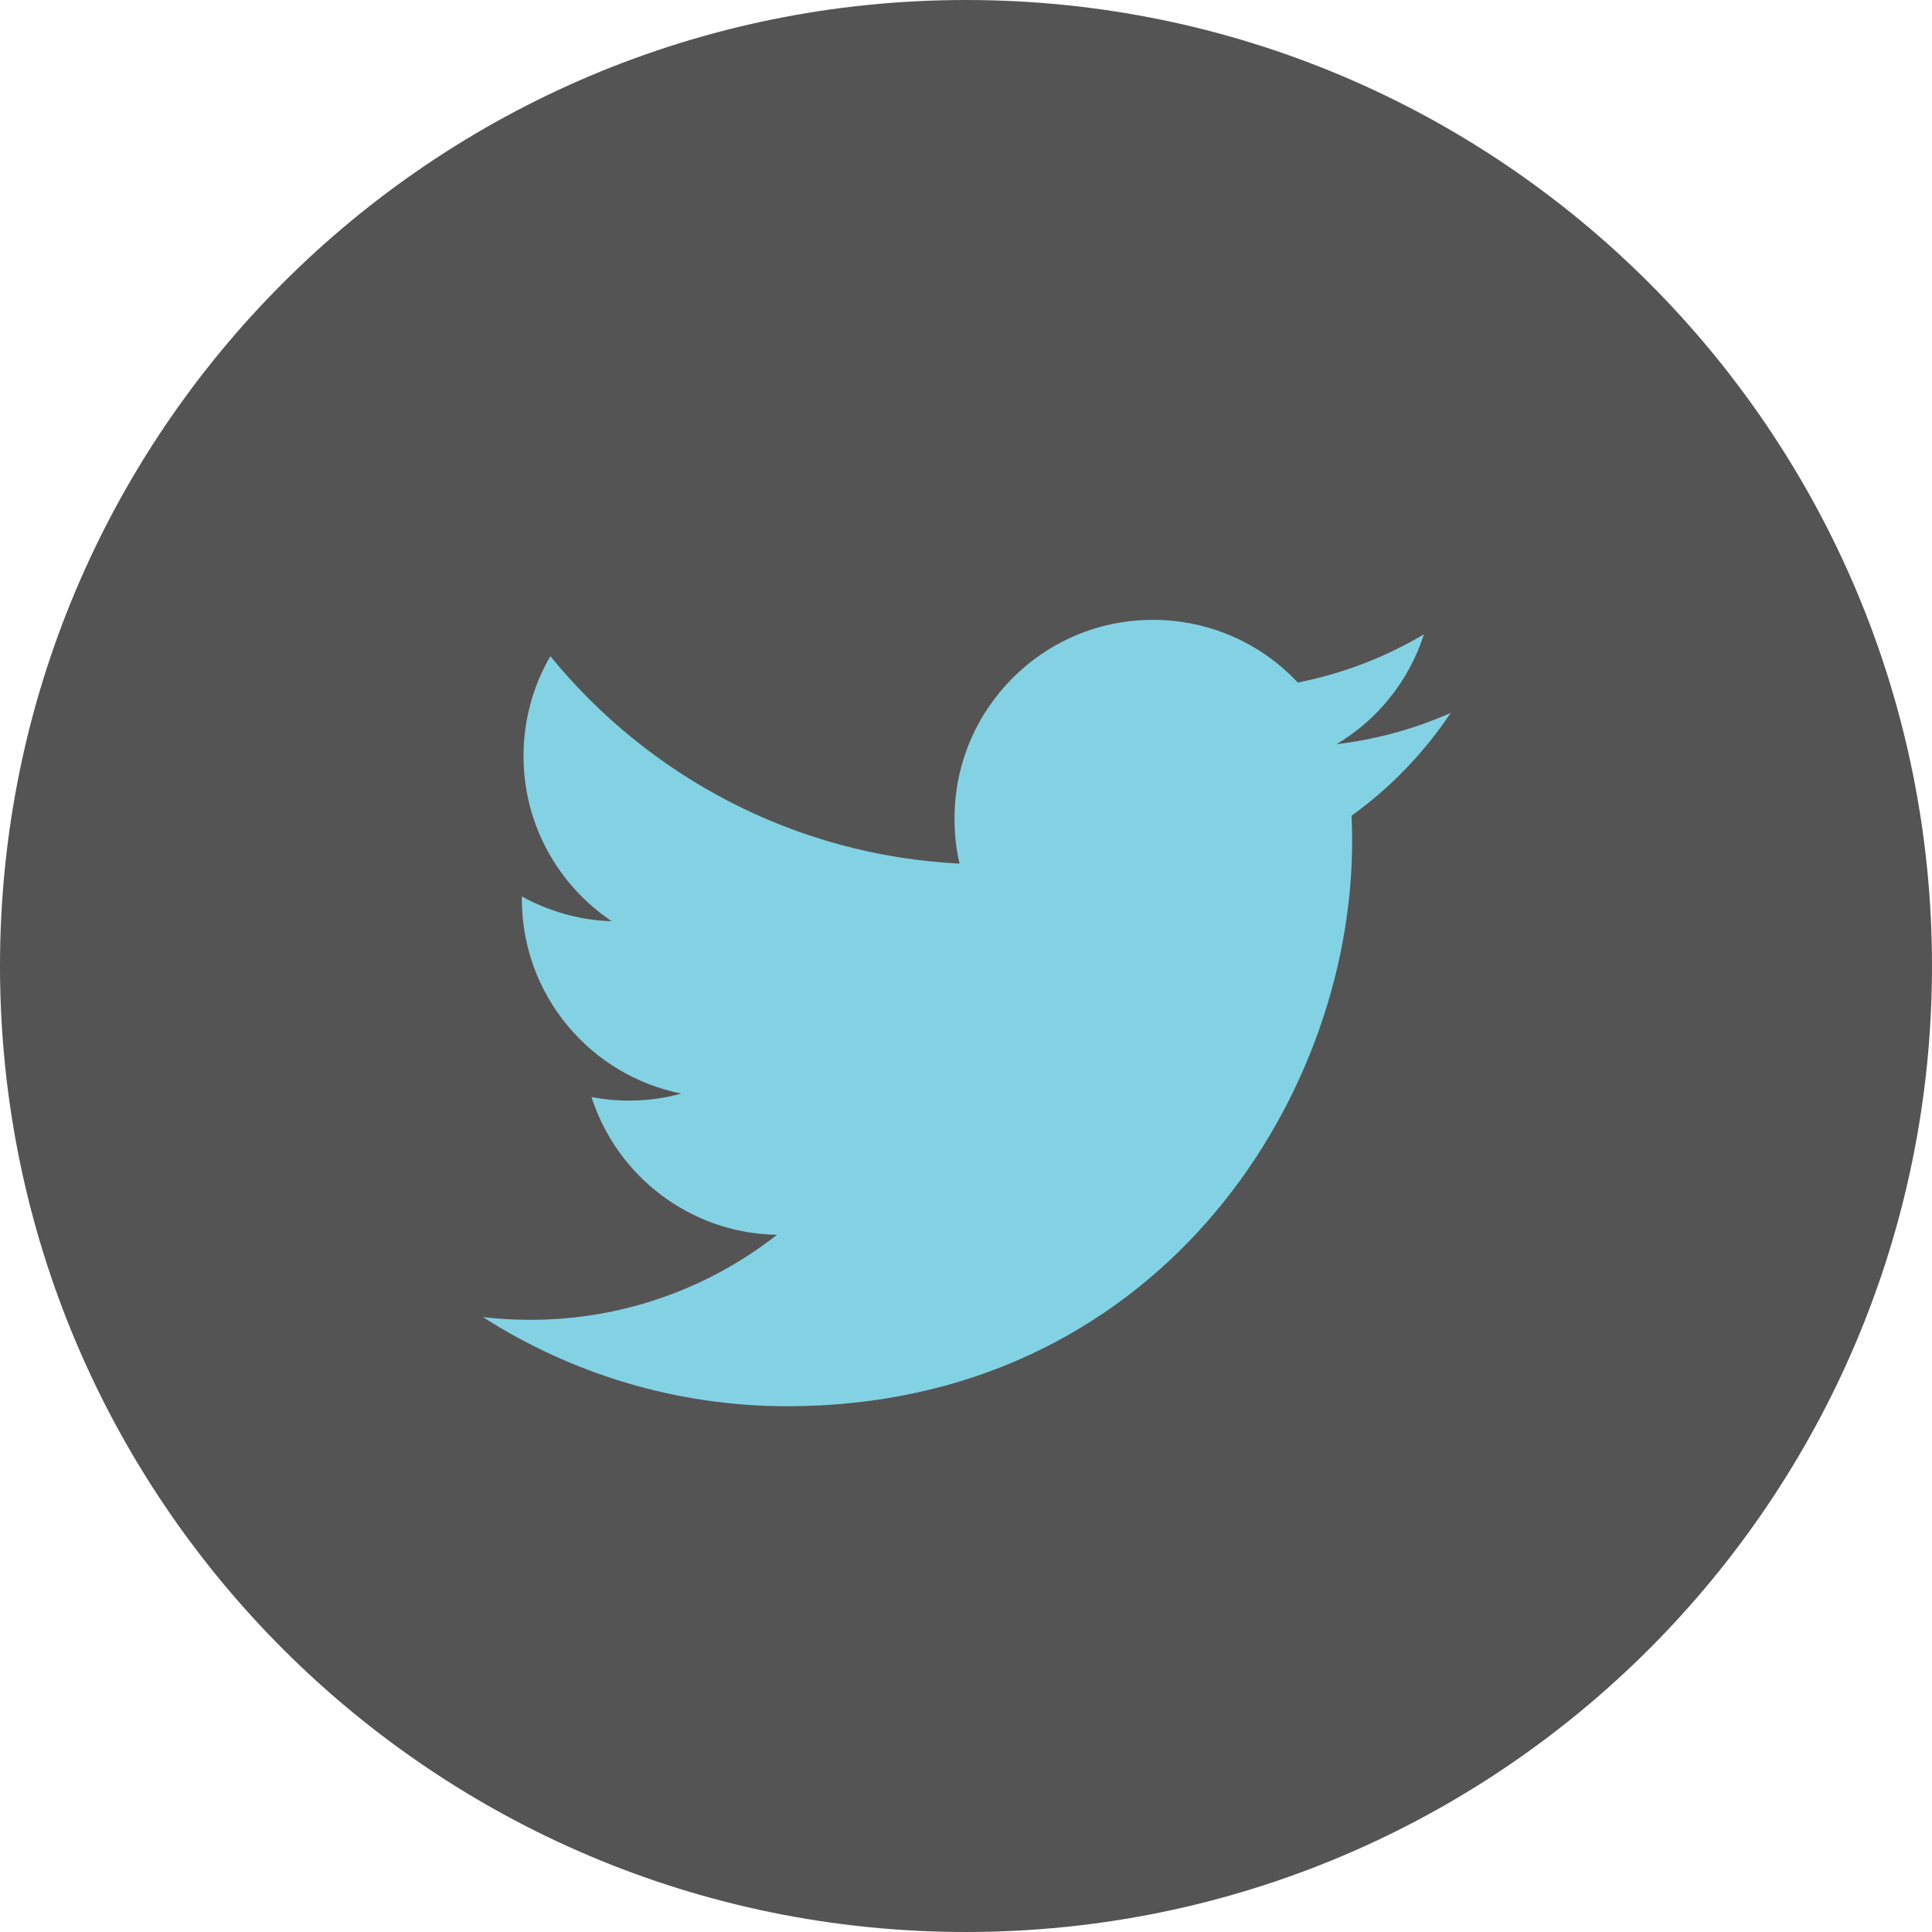 <svg version="1.1" id="icon-twitter" xmlns="http://www.w3.org/2000/svg" xmlns:xlink="http://www.w3.org/1999/xlink" x="0px" y="0px" width="36px" height="36px" viewBox="0 0 36 36" enable-background="new 0 0 36 36" xml:space="preserve">
    <path fill="#545454" d="M18,36c9.942,0,18-8.059,18-18S27.942,0,18,0C8.06,0,0,8.059,0,18S8.06,36,18,36"/>
    <path fill="#83D2E4" d="M27.03,13.285c-0.662,0.293-1.375,0.492-2.125,0.582c0.766-0.457,1.352-1.183,1.627-2.047
        c-0.715,0.424-1.506,0.732-2.35,0.898C23.511,12,22.548,11.55,21.483,11.55c-2.043,0-3.697,1.657-3.697,3.7
        c0,0.289,0.029,0.572,0.094,0.842c-3.073-0.154-5.799-1.626-7.625-3.865c-0.318,0.547-0.5,1.184-0.5,1.861
        c0,1.28,0.652,2.414,1.645,3.078c-0.605-0.018-1.176-0.188-1.676-0.462v0.046c0,1.793,1.275,3.287,2.969,3.627
        c-0.311,0.088-0.637,0.131-0.975,0.131c-0.239,0-0.471-0.023-0.696-0.066c0.47,1.469,1.835,2.539,3.456,2.567
        c-1.268,0.993-2.863,1.584-4.596,1.584c-0.297,0-0.592-0.017-0.882-0.05c1.638,1.047,3.583,1.66,5.669,1.66
        c6.807,0,10.526-5.637,10.526-10.525c0-0.16-0.003-0.321-0.011-0.479C25.909,14.679,26.537,14.025,27.03,13.285"/>
</svg>
